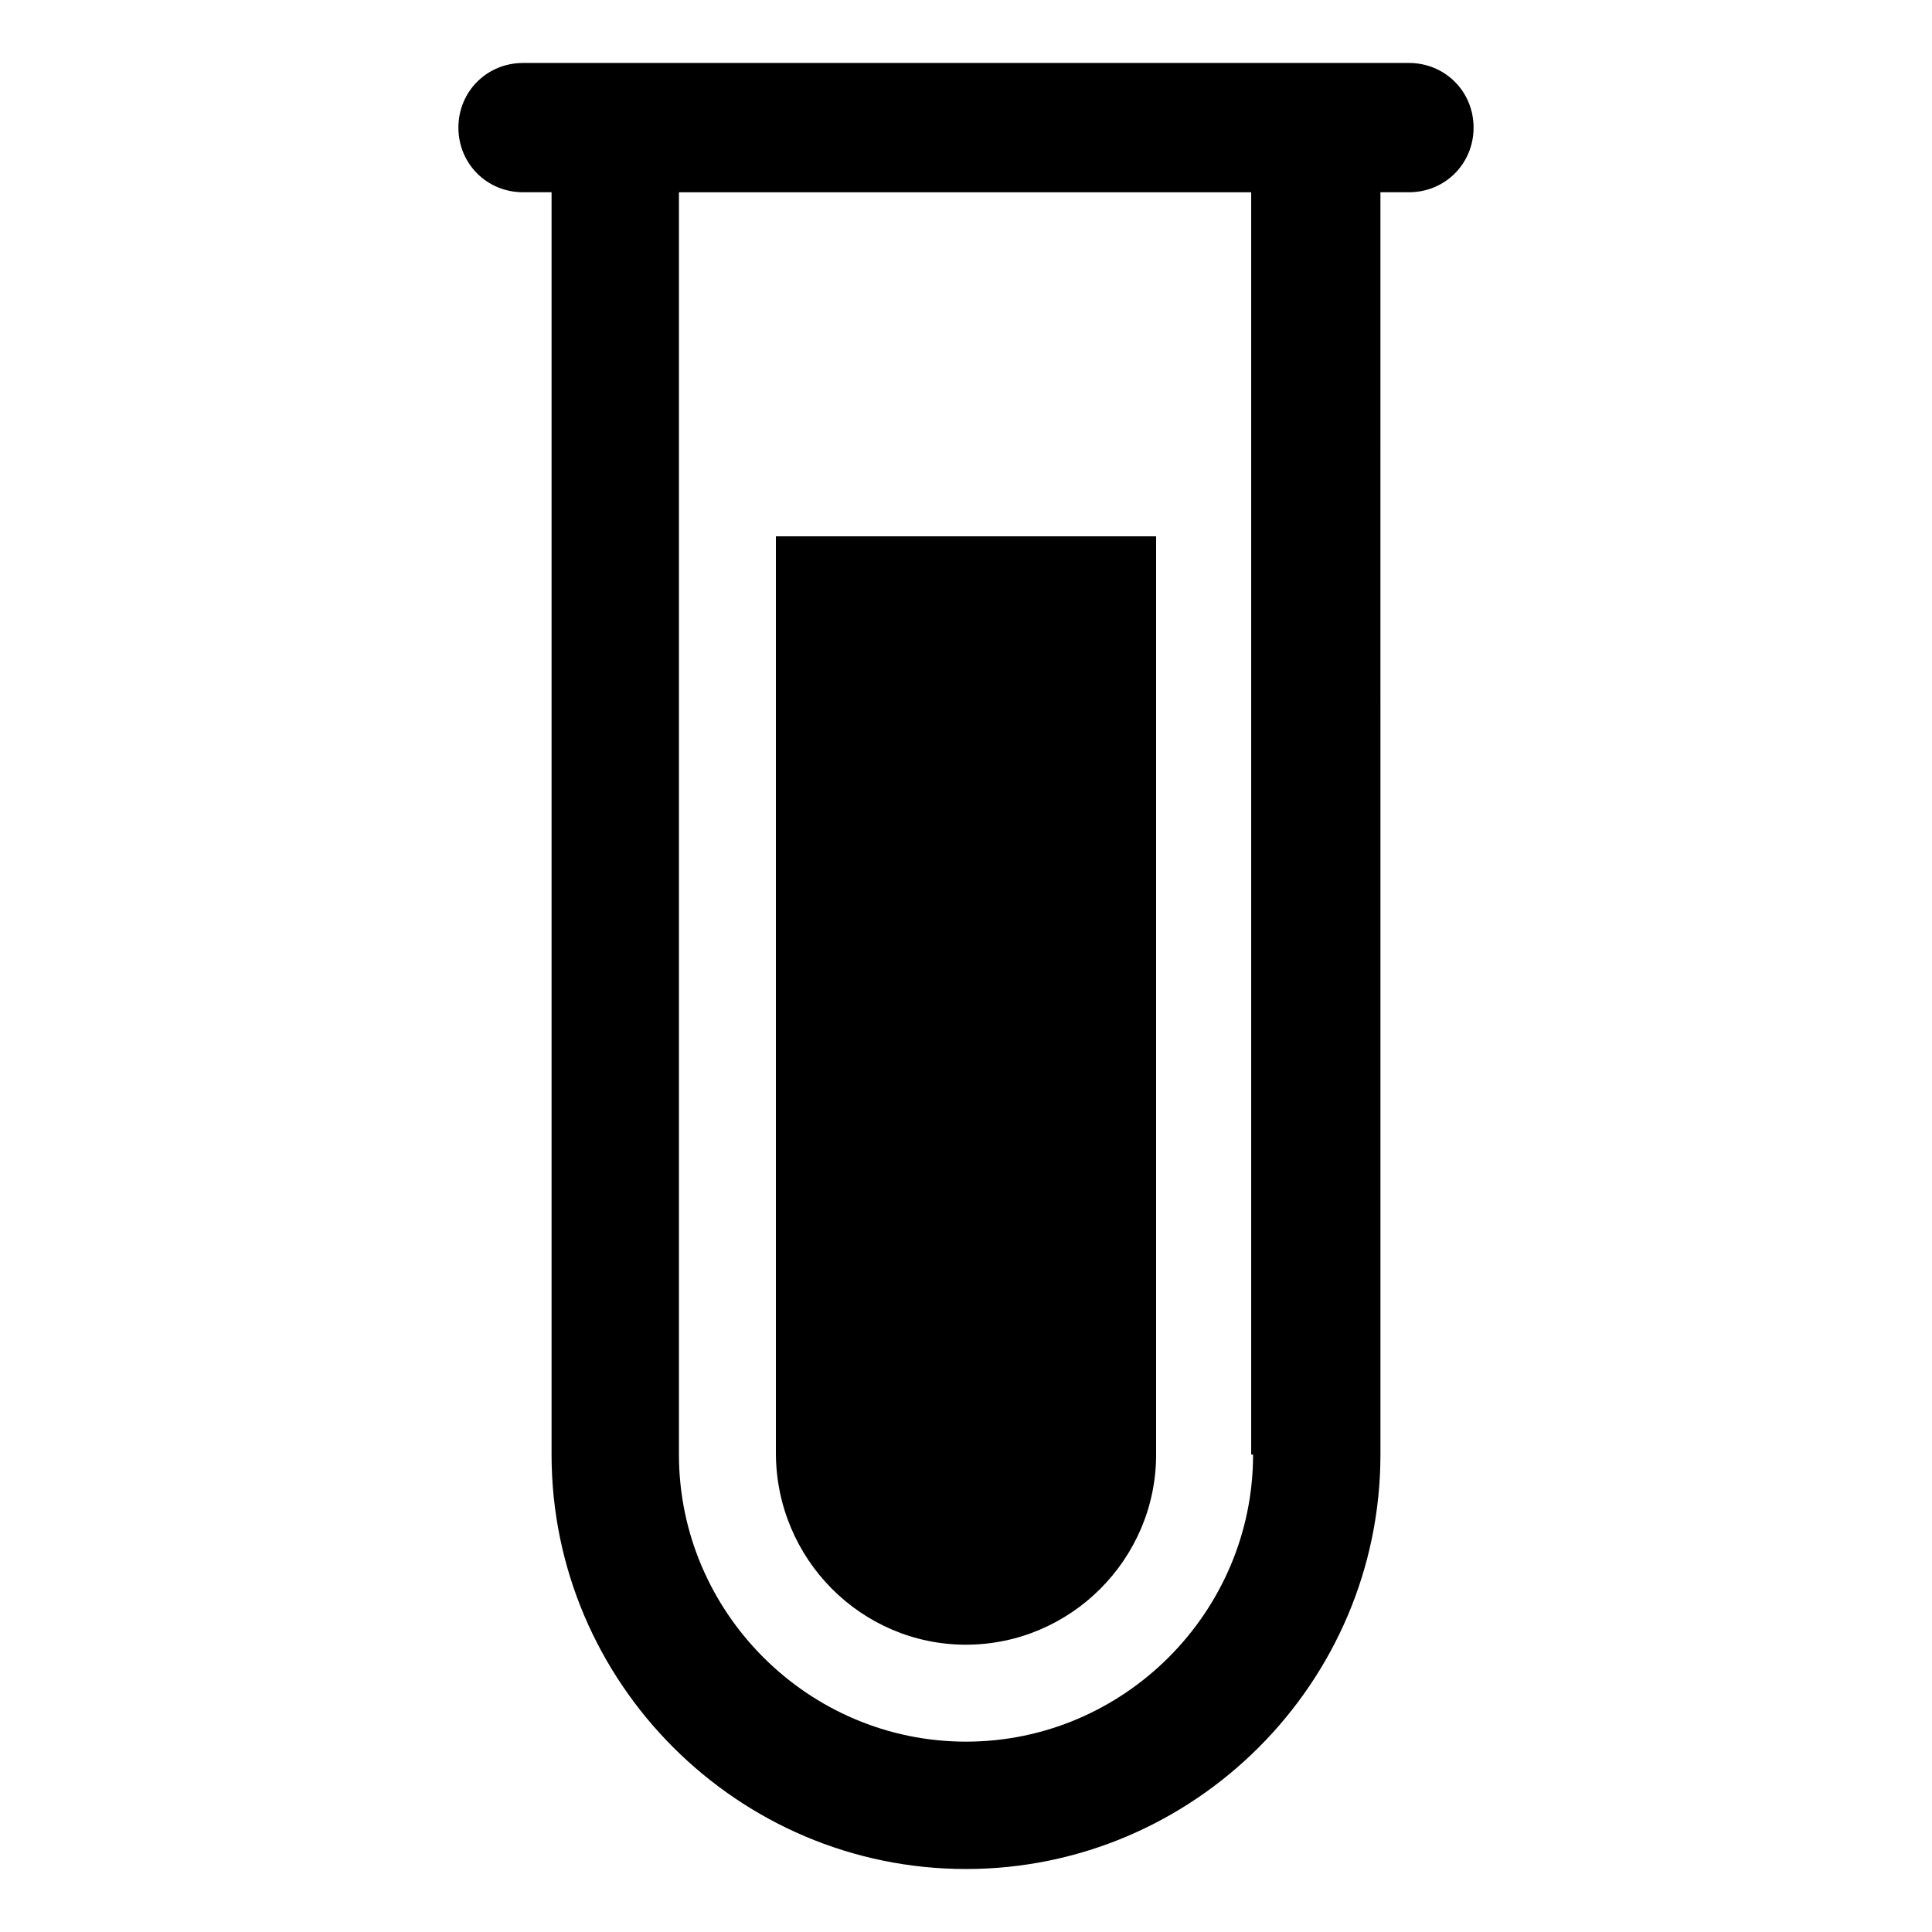 <?xml version="1.0" encoding="UTF-8"?>
<!-- The Best Svg Icon site in the world: iconSvg.co, Visit us! https://iconsvg.co -->
<svg fill="#000000" width="800px" height="800px" version="1.1" viewBox="144 144 512 512" xmlns="http://www.w3.org/2000/svg">
 <g>
  <path d="m400 579.86c27.711 0 50.383-22.672 50.383-50.383l-0.004-243.34h-100.76v242.84c0 28.215 22.672 50.887 50.383 50.887z"/>
  <path d="m517.39 160.69h-234.78c-9.574 0-17.129 7.559-17.129 17.129 0 9.574 7.559 17.129 17.129 17.129h7.559v334.53c0 60.457 49.375 109.83 109.83 109.83s109.83-49.375 109.83-109.83l-0.004-334.53h7.559c9.574 0 17.129-7.559 17.129-17.129 0-9.574-7.559-17.133-17.129-17.133zm-41.312 368.79c0 41.816-34.258 76.074-76.074 76.074-41.816 0.004-76.078-34.258-76.078-76.074v-334.53h151.65v334.53z"/>
 </g>
</svg>